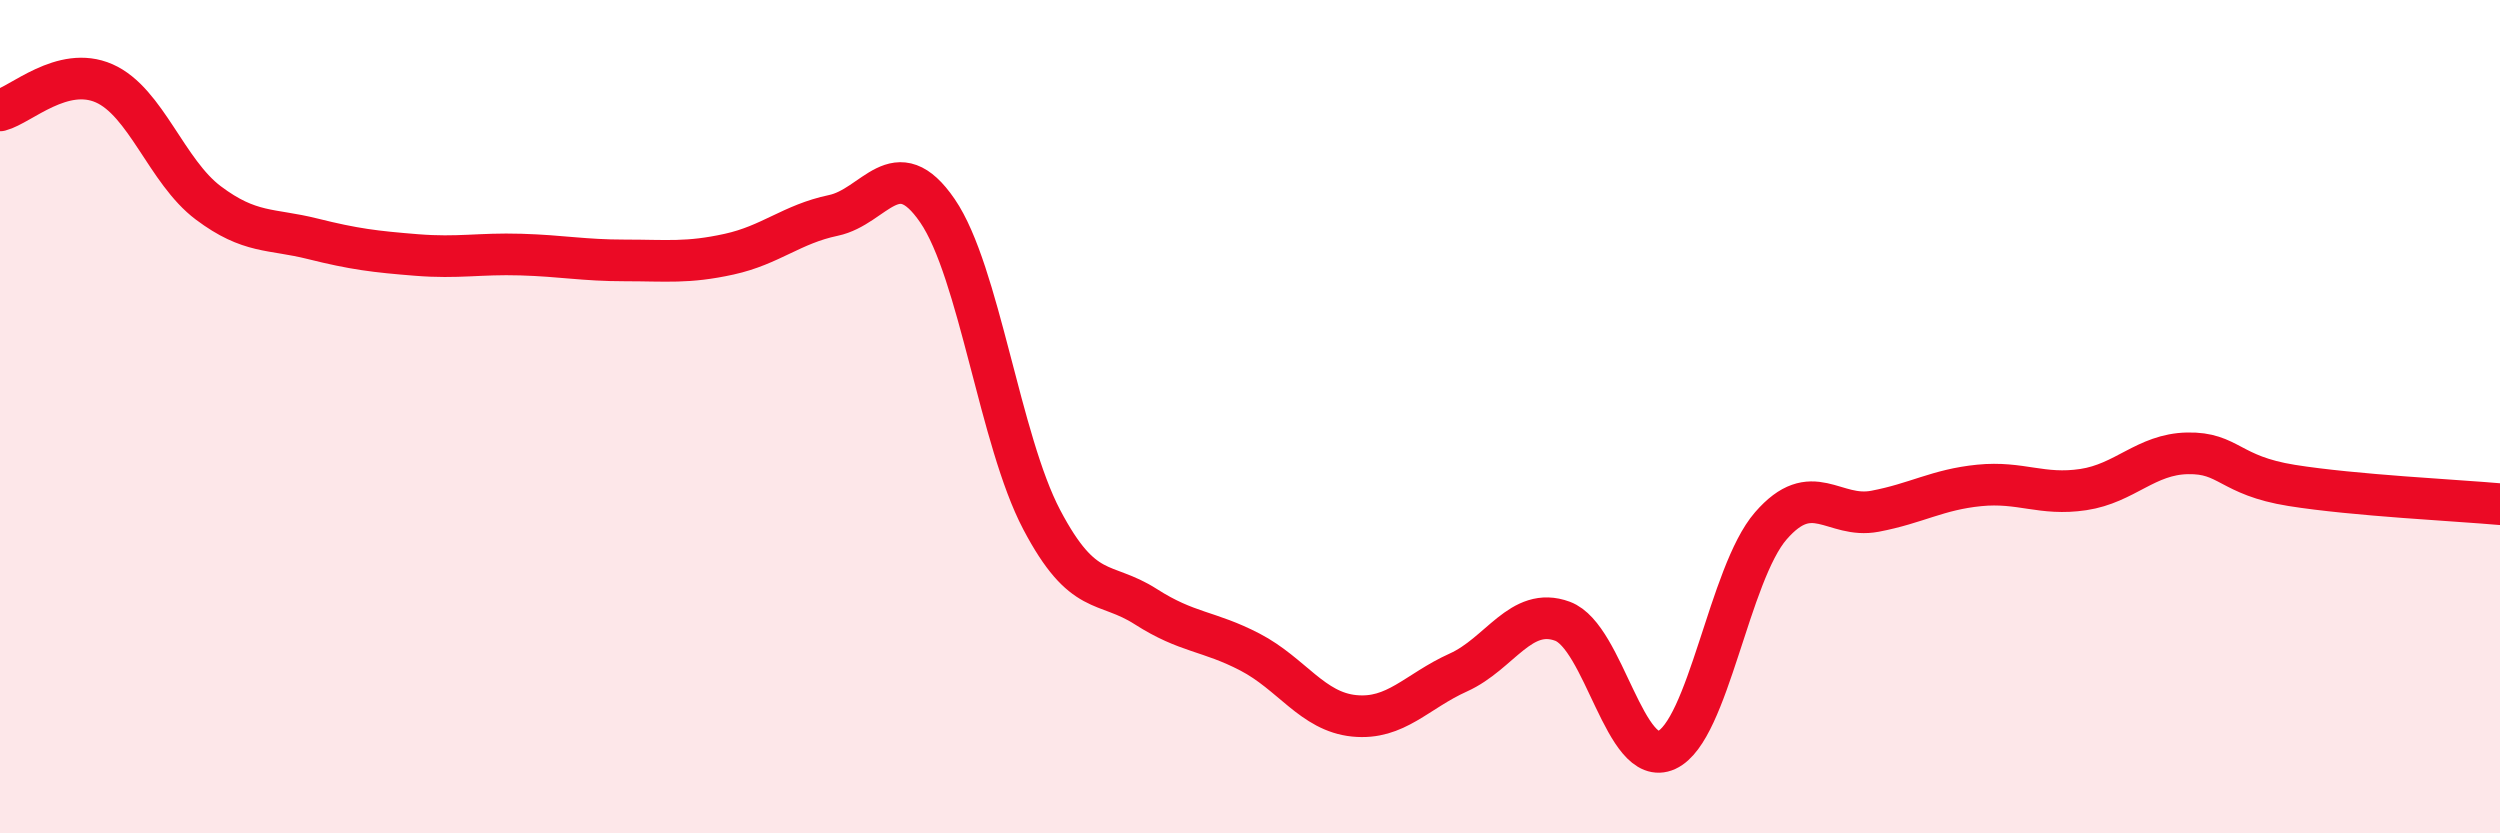 
    <svg width="60" height="20" viewBox="0 0 60 20" xmlns="http://www.w3.org/2000/svg">
      <path
        d="M 0,2.65 C 0.5,2.52 1.5,1.56 2.5,2 C 3.5,2.44 4,4.12 5,4.87 C 6,5.62 6.5,5.48 7.5,5.73 C 8.5,5.98 9,6.04 10,6.12 C 11,6.2 11.5,6.08 12.5,6.11 C 13.5,6.14 14,6.25 15,6.25 C 16,6.25 16.5,6.32 17.5,6.1 C 18.5,5.88 19,5.38 20,5.17 C 21,4.96 21.5,3.6 22.5,5.06 C 23.5,6.52 24,10.57 25,12.47 C 26,14.37 26.5,13.92 27.5,14.56 C 28.5,15.2 29,15.13 30,15.65 C 31,16.17 31.5,17.08 32.5,17.18 C 33.5,17.28 34,16.59 35,16.14 C 36,15.69 36.5,14.54 37.5,14.91 C 38.5,15.28 39,18.46 40,18 C 41,17.54 41.5,13.77 42.5,12.62 C 43.5,11.47 44,12.46 45,12.27 C 46,12.08 46.5,11.75 47.5,11.65 C 48.5,11.55 49,11.9 50,11.75 C 51,11.6 51.5,10.9 52.5,10.88 C 53.5,10.86 53.5,11.41 55,11.65 C 56.5,11.89 59,12.01 60,12.1L60 20L0 20Z"
        fill="#EB0A25"
        opacity="0.1"
        stroke-linecap="round"
        stroke-linejoin="round"
      />
      <path
        d="M 0,2.65 C 0.5,2.52 1.5,1.56 2.5,2 C 3.5,2.44 4,4.12 5,4.87 C 6,5.62 6.5,5.48 7.5,5.73 C 8.5,5.98 9,6.04 10,6.12 C 11,6.2 11.5,6.08 12.5,6.11 C 13.5,6.14 14,6.25 15,6.25 C 16,6.25 16.5,6.32 17.5,6.1 C 18.5,5.88 19,5.38 20,5.17 C 21,4.96 21.5,3.6 22.5,5.06 C 23.5,6.52 24,10.57 25,12.47 C 26,14.37 26.5,13.92 27.5,14.56 C 28.5,15.2 29,15.13 30,15.65 C 31,16.17 31.5,17.08 32.5,17.18 C 33.5,17.28 34,16.59 35,16.14 C 36,15.69 36.5,14.54 37.5,14.91 C 38.5,15.28 39,18.46 40,18 C 41,17.54 41.5,13.77 42.5,12.62 C 43.5,11.47 44,12.46 45,12.27 C 46,12.08 46.5,11.75 47.5,11.65 C 48.5,11.55 49,11.9 50,11.75 C 51,11.6 51.5,10.9 52.5,10.88 C 53.5,10.86 53.5,11.41 55,11.65 C 56.5,11.89 59,12.01 60,12.1"
        stroke="#EB0A25"
        stroke-width="1"
        fill="none"
        stroke-linecap="round"
        stroke-linejoin="round"
      />
    </svg>
  
